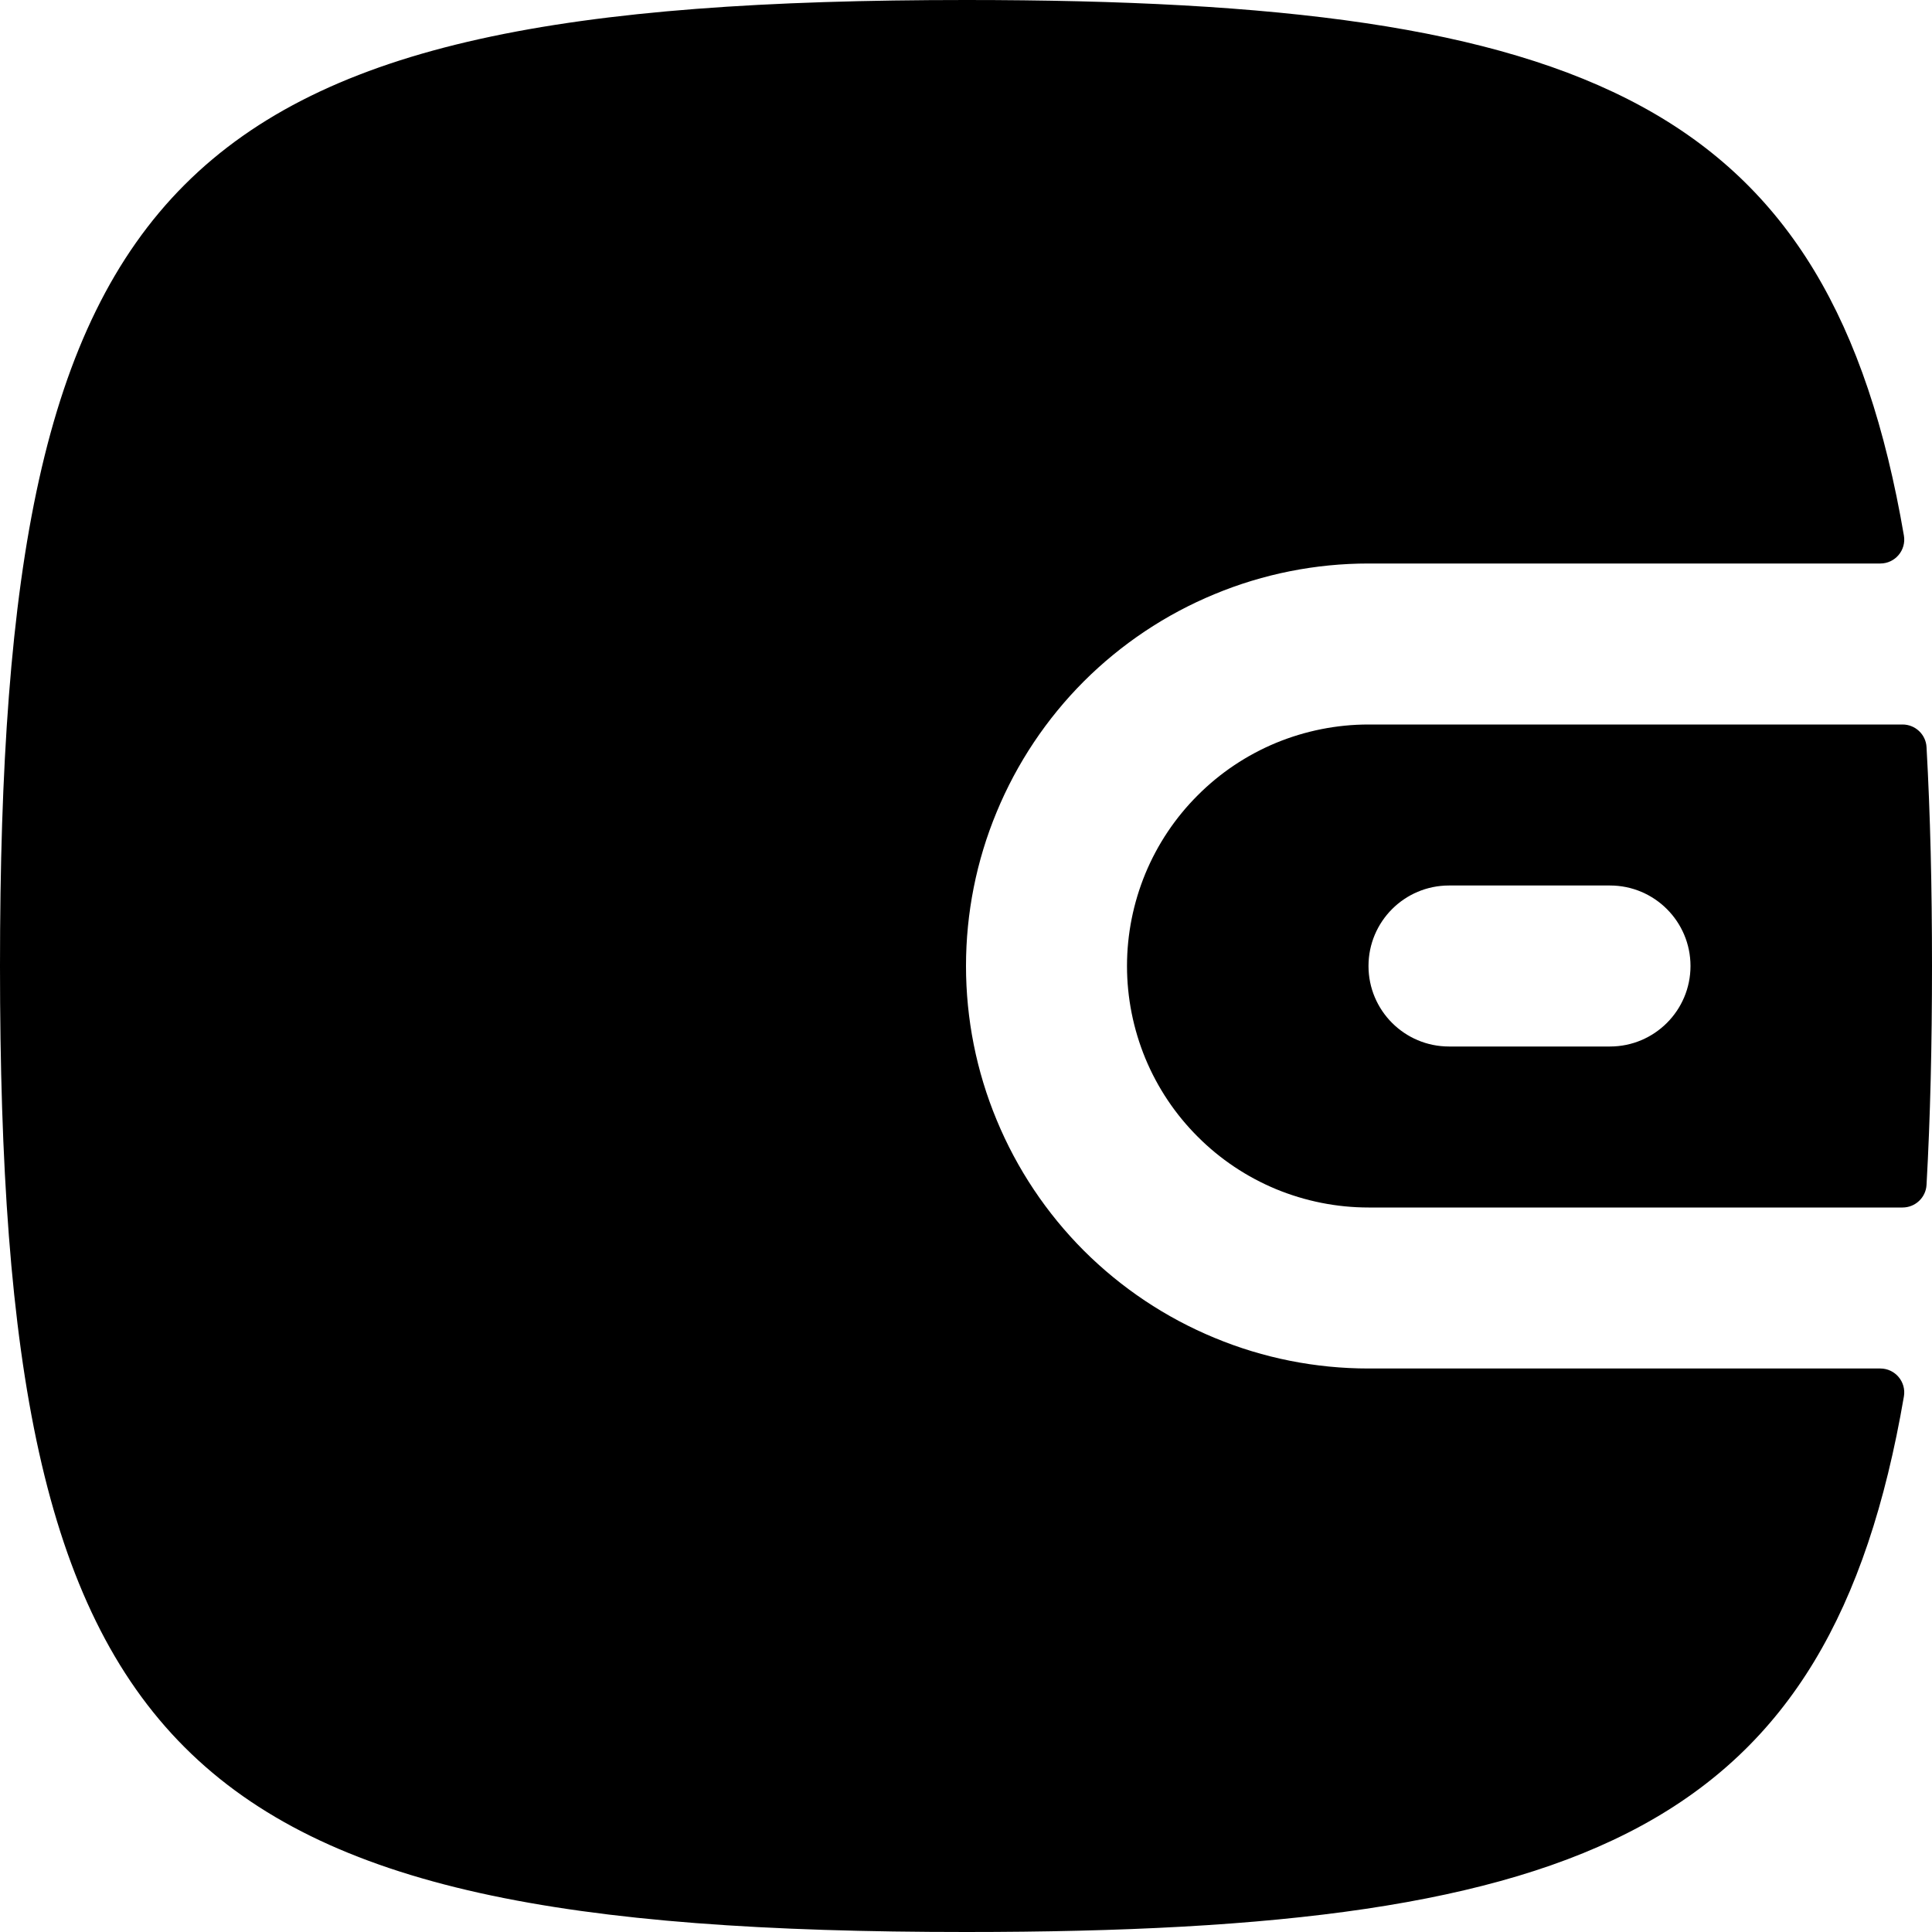<svg width="24" height="24" viewBox="0 0 24 24" fill="none" xmlns="http://www.w3.org/2000/svg">
<path d="M0 12C0 21.882 2.118 24 12 24C19.761 24 22.733 22.694 23.651 17.347C23.682 17.166 23.542 17 23.358 17H17C16.343 17 15.693 16.871 15.087 16.619C14.48 16.368 13.929 16 13.464 15.536C13 15.071 12.632 14.52 12.381 13.913C12.129 13.307 12 12.657 12 12C12 11.343 12.129 10.693 12.381 10.087C12.632 9.48 13 8.929 13.464 8.464C13.929 8 14.48 7.632 15.087 7.381C15.693 7.129 16.343 7 17 7H23.358C23.542 7 23.682 6.834 23.651 6.653C22.733 1.306 19.761 0 12 0C2.118 0 0 2.118 0 12Z" fill="black"/>
<path fill-rule="evenodd" clip-rule="evenodd" d="M24 12C24 12.981 23.979 13.886 23.932 14.72C23.923 14.877 23.792 15 23.634 15H17C16.606 15 16.216 14.922 15.852 14.772C15.488 14.621 15.157 14.4 14.879 14.121C14.6 13.843 14.379 13.512 14.228 13.148C14.078 12.784 14 12.394 14 12C14 11.606 14.078 11.216 14.228 10.852C14.379 10.488 14.6 10.157 14.879 9.879C15.157 9.6 15.488 9.379 15.852 9.228C16.216 9.078 16.606 9 17 9H23.634C23.792 9 23.923 9.123 23.932 9.28C23.979 10.114 24 11.019 24 12ZM18 11C17.448 11 17 11.448 17 12C17 12.552 17.448 13 18 13H20C20.552 13 21 12.552 21 12C21 11.448 20.552 11 20 11H18Z" fill="black"/>
</svg>
